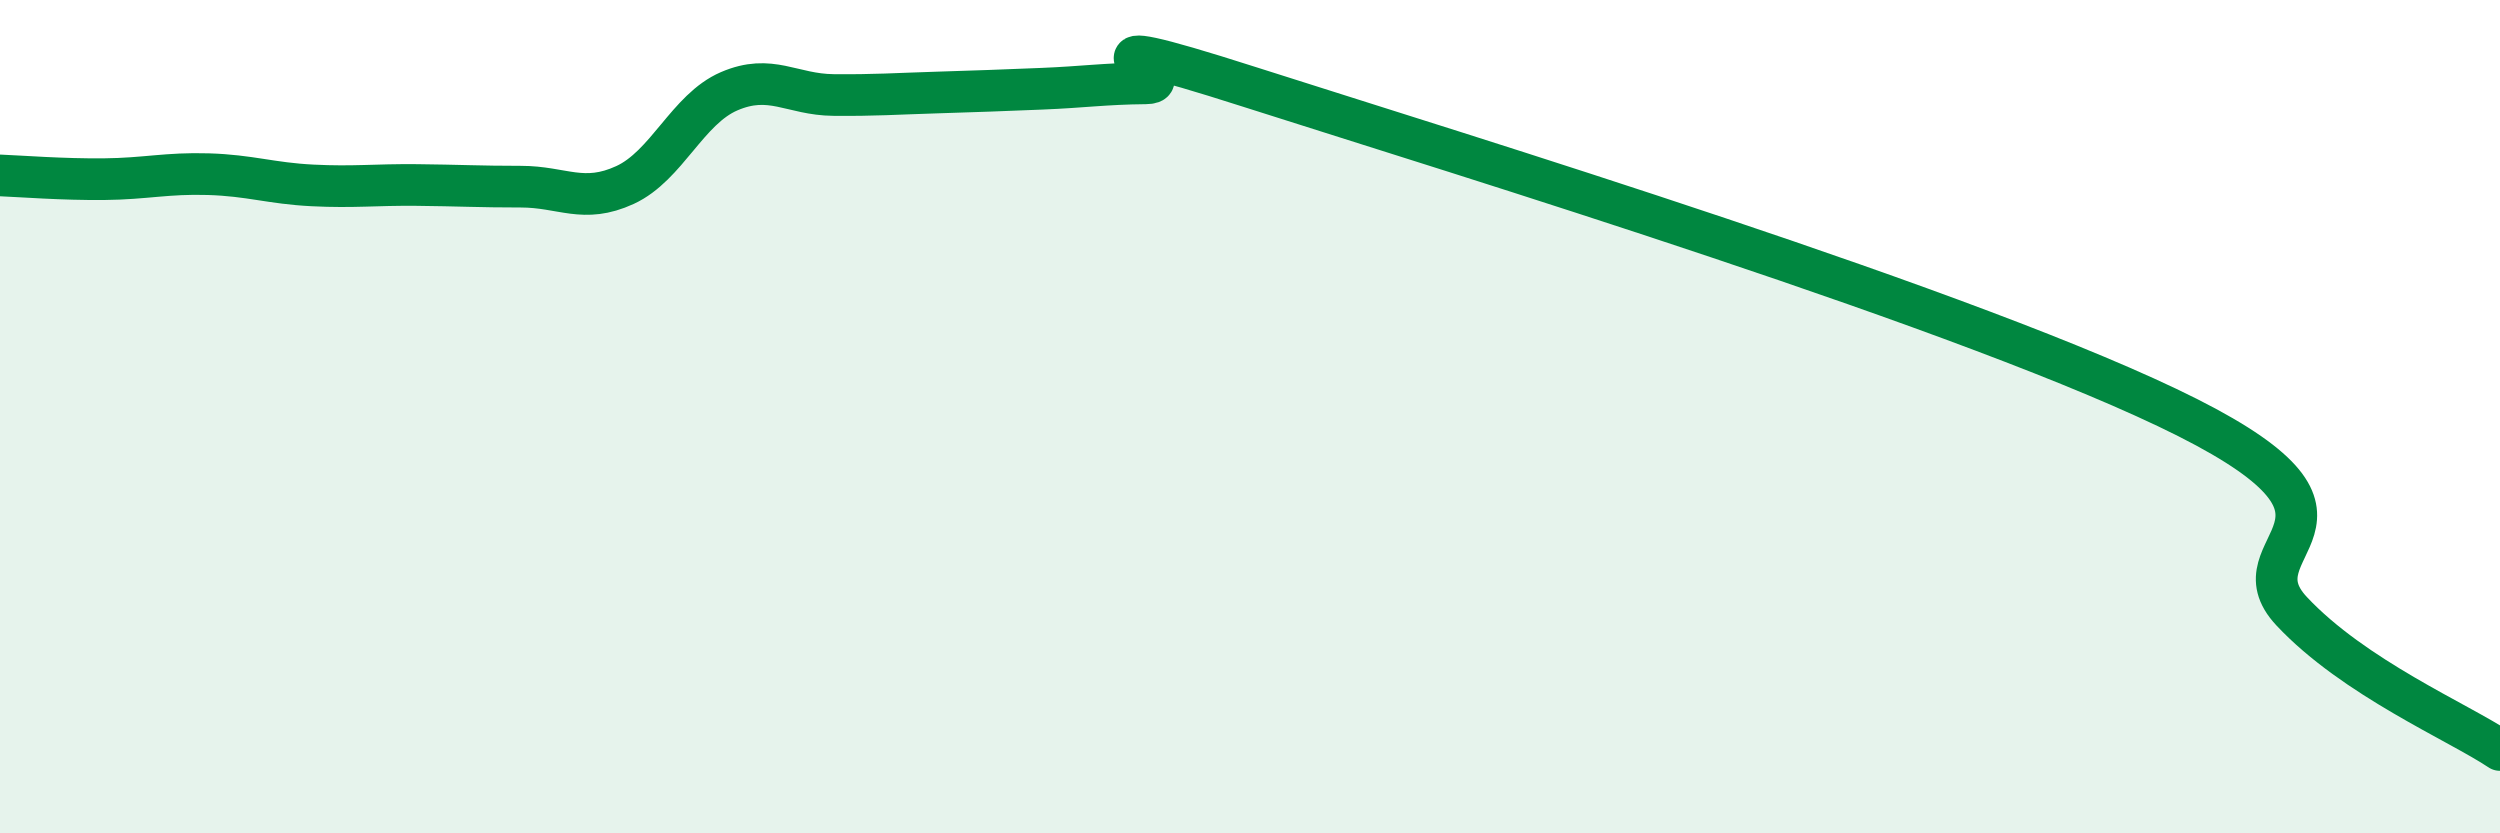 
    <svg width="60" height="20" viewBox="0 0 60 20" xmlns="http://www.w3.org/2000/svg">
      <path
        d="M 0,4.21 C 0.5,4.23 1.5,4.31 2.5,4.3 C 3.5,4.29 4,4.15 5,4.18 C 6,4.21 6.5,4.4 7.5,4.45 C 8.5,4.5 9,4.43 10,4.44 C 11,4.45 11.5,4.48 12.5,4.48 C 13.5,4.48 14,4.9 15,4.44 C 16,3.98 16.5,2.62 17.5,2.19 C 18.5,1.76 19,2.27 20,2.28 C 21,2.29 21.5,2.25 22.5,2.22 C 23.5,2.19 24,2.17 25,2.13 C 26,2.09 26.5,2.01 27.5,2 C 28.5,1.99 25,0.49 30,2.09 C 35,3.69 47.5,7.5 52.5,10.02 C 57.5,12.54 53.5,13.07 55,14.67 C 56.5,16.27 59,17.33 60,18L60 20L0 20Z"
        fill="#008740"
        opacity="0.1"
        stroke-linecap="round"
        stroke-linejoin="round"
      />
      <path
        d="M 0,4.21 C 0.5,4.23 1.5,4.31 2.5,4.3 C 3.5,4.29 4,4.15 5,4.18 C 6,4.21 6.5,4.4 7.5,4.45 C 8.5,4.5 9,4.43 10,4.44 C 11,4.45 11.5,4.48 12.5,4.48 C 13.5,4.48 14,4.9 15,4.44 C 16,3.98 16.5,2.62 17.5,2.19 C 18.5,1.76 19,2.27 20,2.28 C 21,2.29 21.5,2.25 22.5,2.22 C 23.5,2.19 24,2.17 25,2.13 C 26,2.09 26.5,2.01 27.5,2 C 28.5,1.99 25,0.49 30,2.09 C 35,3.69 47.5,7.5 52.5,10.02 C 57.5,12.54 53.5,13.07 55,14.67 C 56.5,16.27 59,17.33 60,18"
        stroke="#008740"
        stroke-width="1"
        fill="none"
        stroke-linecap="round"
        stroke-linejoin="round"
      />
    </svg>
  
